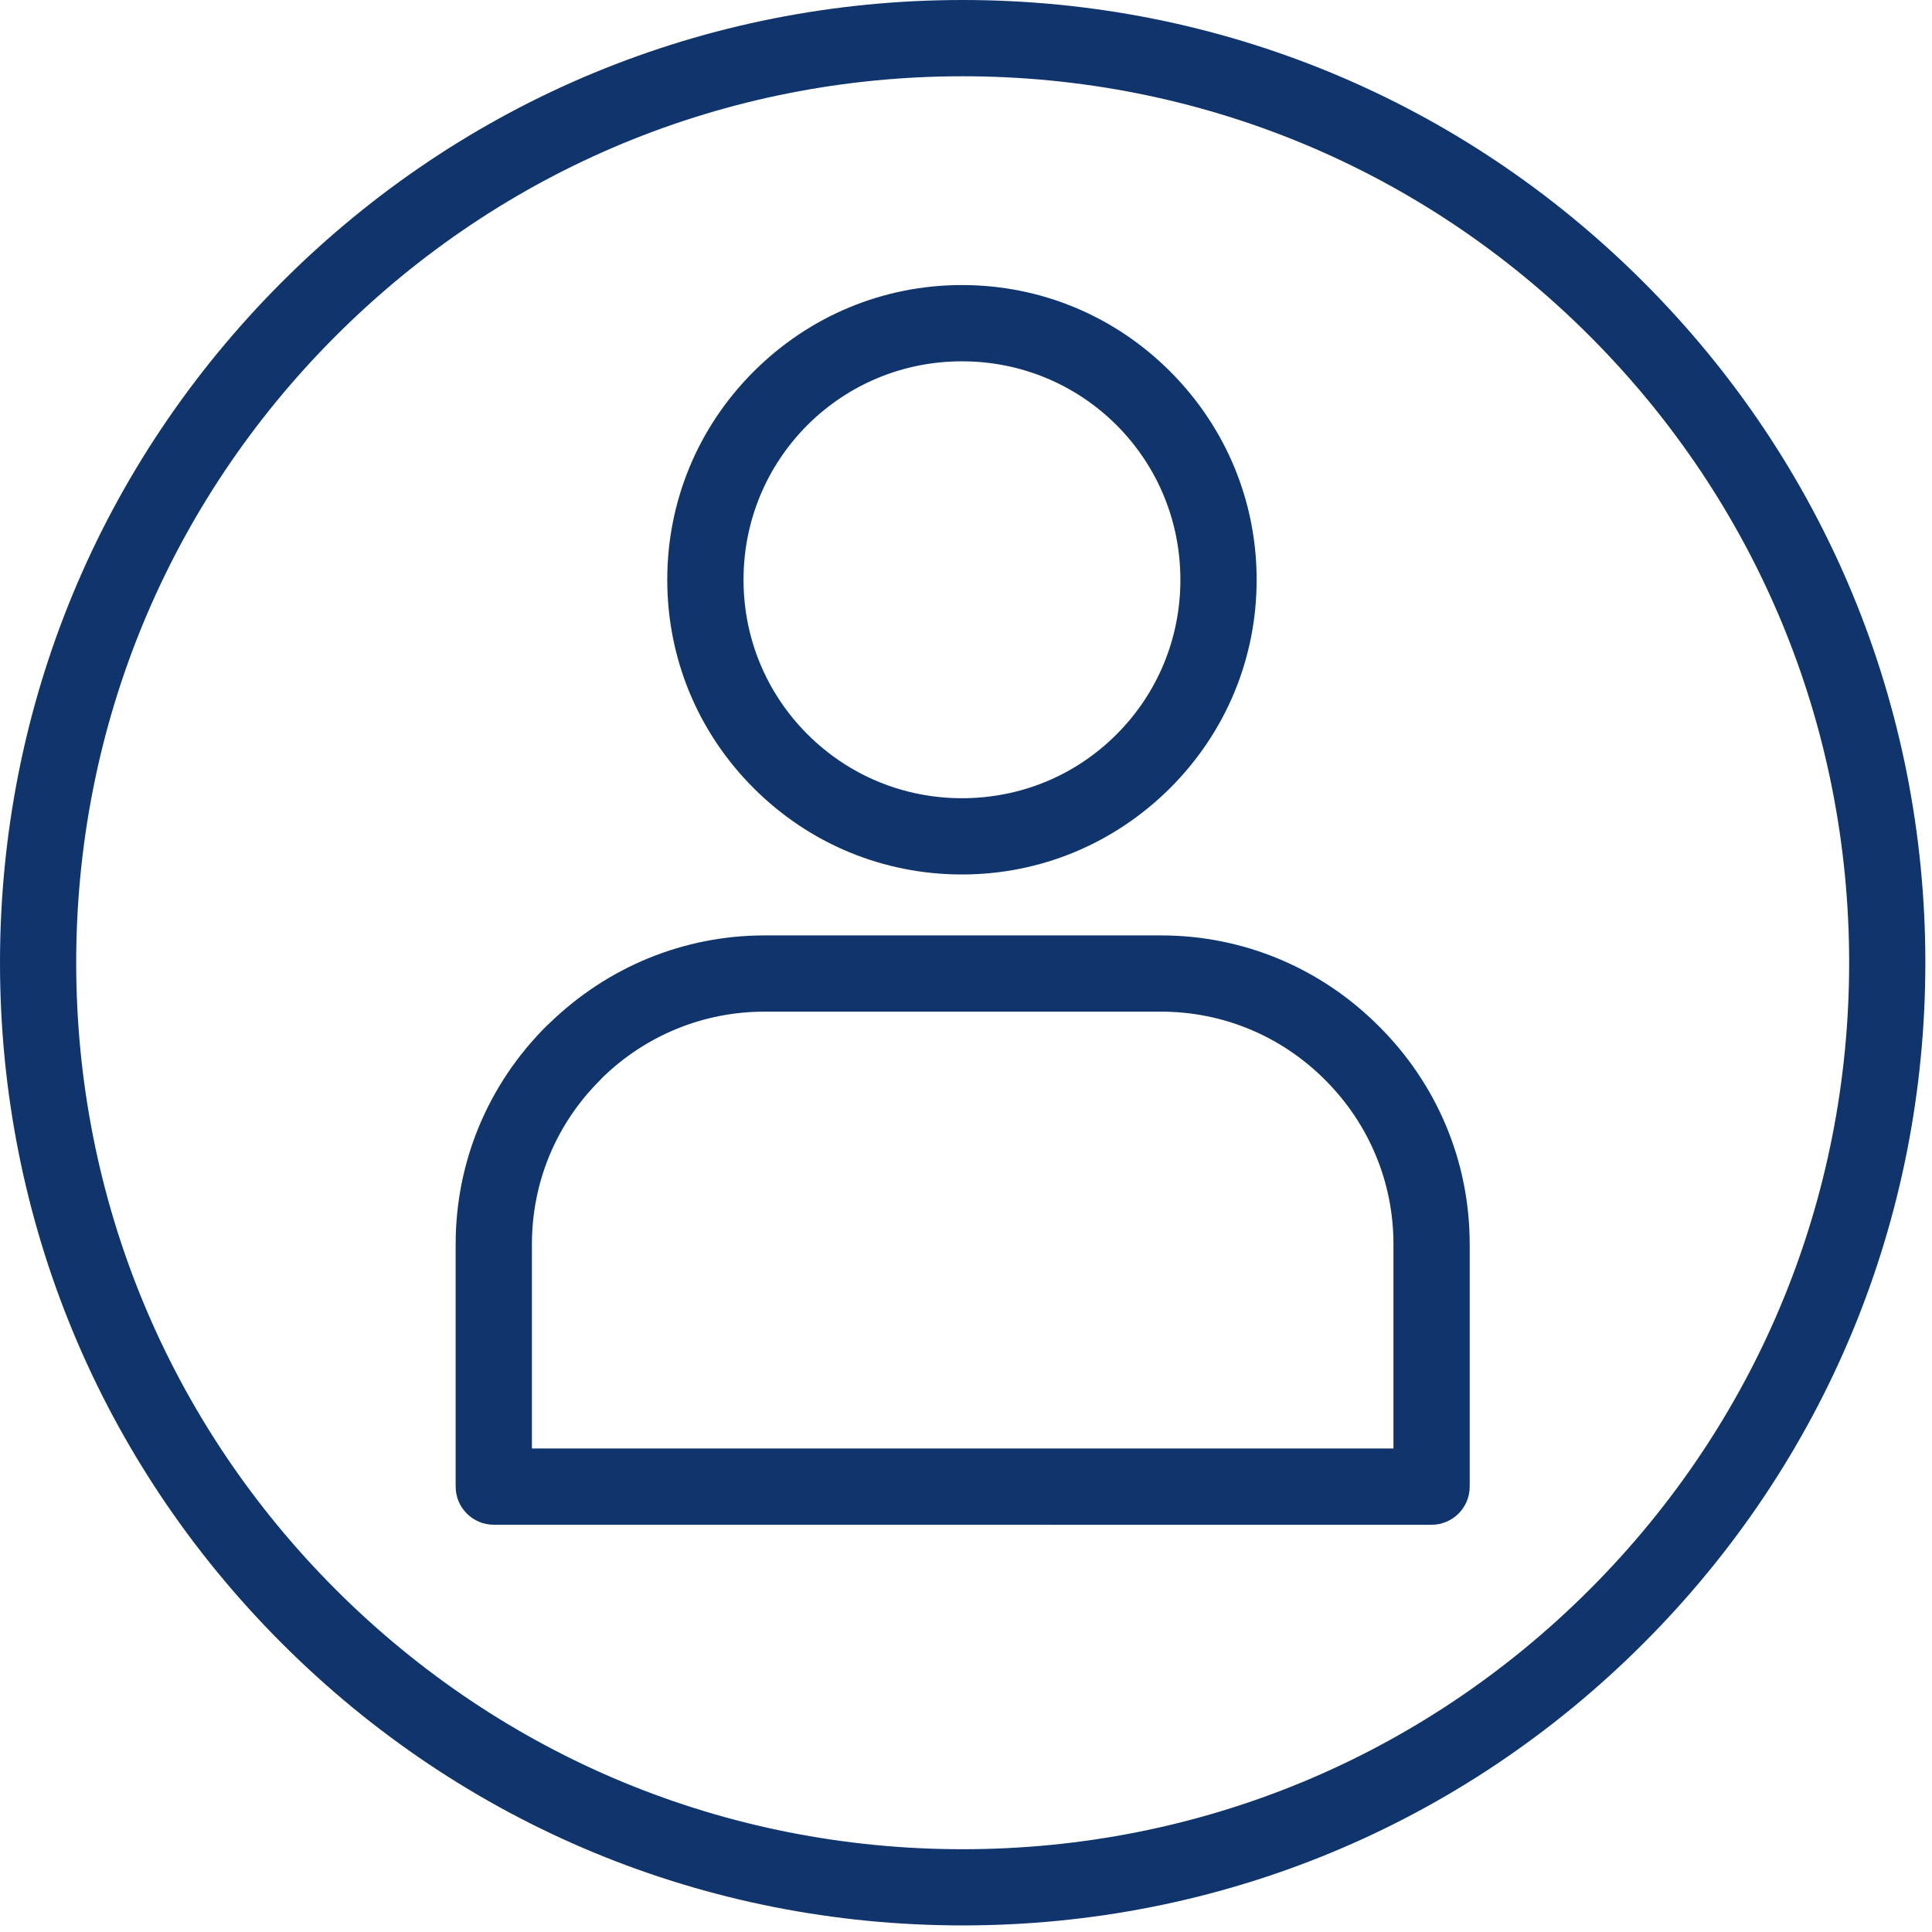 <svg width="59" height="59" viewBox="0 0 59 59" fill="none" xmlns="http://www.w3.org/2000/svg">
<g clip-path="url(#clip0_95_198)">
<path d="M29.376 26.705C26.974 26.705 24.714 25.768 23.014 24.067C21.313 22.367 20.377 20.107 20.377 17.705C20.377 15.307 21.313 13.049 23.014 11.348C24.72 9.644 26.979 8.705 29.376 8.705C31.774 8.705 34.032 9.641 35.733 11.342C37.437 13.047 38.376 15.307 38.376 17.705C38.376 20.101 37.44 22.358 35.739 24.061C34.029 25.767 31.769 26.705 29.376 26.705ZM29.376 11.034C27.593 11.034 25.917 11.726 24.656 12.982C23.399 14.244 22.706 15.921 22.706 17.705C22.706 19.486 23.399 21.162 24.658 22.423C25.919 23.682 27.595 24.376 29.376 24.376C31.164 24.376 32.839 23.685 34.094 22.43C35.353 21.171 36.047 19.493 36.047 17.705C36.047 15.921 35.355 14.244 34.099 12.983C32.838 11.727 31.16 11.034 29.376 11.034Z" fill="#0F356C"/>
<path d="M15.079 46.563C14.437 46.563 13.915 46.041 13.915 45.399V37.996C13.915 35.486 14.898 33.12 16.686 31.335L16.774 31.254C18.556 29.521 20.891 28.566 23.347 28.566H35.452C37.958 28.566 40.321 29.549 42.106 31.336C43.897 33.118 44.882 35.483 44.882 37.997V45.4C44.882 46.042 44.36 46.564 43.717 46.564L15.079 46.563ZM42.554 44.234V37.996C42.554 36.107 41.813 34.326 40.468 32.98C39.126 31.635 37.345 30.894 35.452 30.894H23.347C21.5 30.894 19.748 31.604 18.414 32.892L18.317 32.994C16.98 34.331 16.244 36.106 16.244 37.996V44.234H42.554Z" fill="#0F356C"/>
<path d="M29.399 58.799C21.545 58.799 14.162 55.741 8.611 50.188C3.058 44.636 0 37.253 0 29.399C0 21.546 3.058 14.164 8.611 8.611C14.163 3.058 21.546 0 29.399 0C37.251 0 44.633 3.058 50.186 8.611C55.74 14.164 58.797 21.547 58.797 29.399C58.797 37.253 55.739 44.635 50.186 50.187C44.635 55.741 37.252 58.799 29.399 58.799ZM29.399 2.329C22.166 2.329 15.367 5.144 10.255 10.257C5.143 15.369 2.327 22.168 2.327 29.4C2.327 36.632 5.142 43.431 10.255 48.544C15.368 53.657 22.166 56.472 29.399 56.472C36.63 56.472 43.429 53.657 48.542 48.544C53.655 43.431 56.47 36.633 56.47 29.4C56.47 22.169 53.655 15.37 48.542 10.257C43.431 5.145 36.632 2.329 29.399 2.329Z" fill="#0F356C"/>
</g>
<defs>
<clipPath id="clip0_95_198">
<rect width="58.798" height="58.799" fill="white"/>
</clipPath>
</defs>
</svg>

